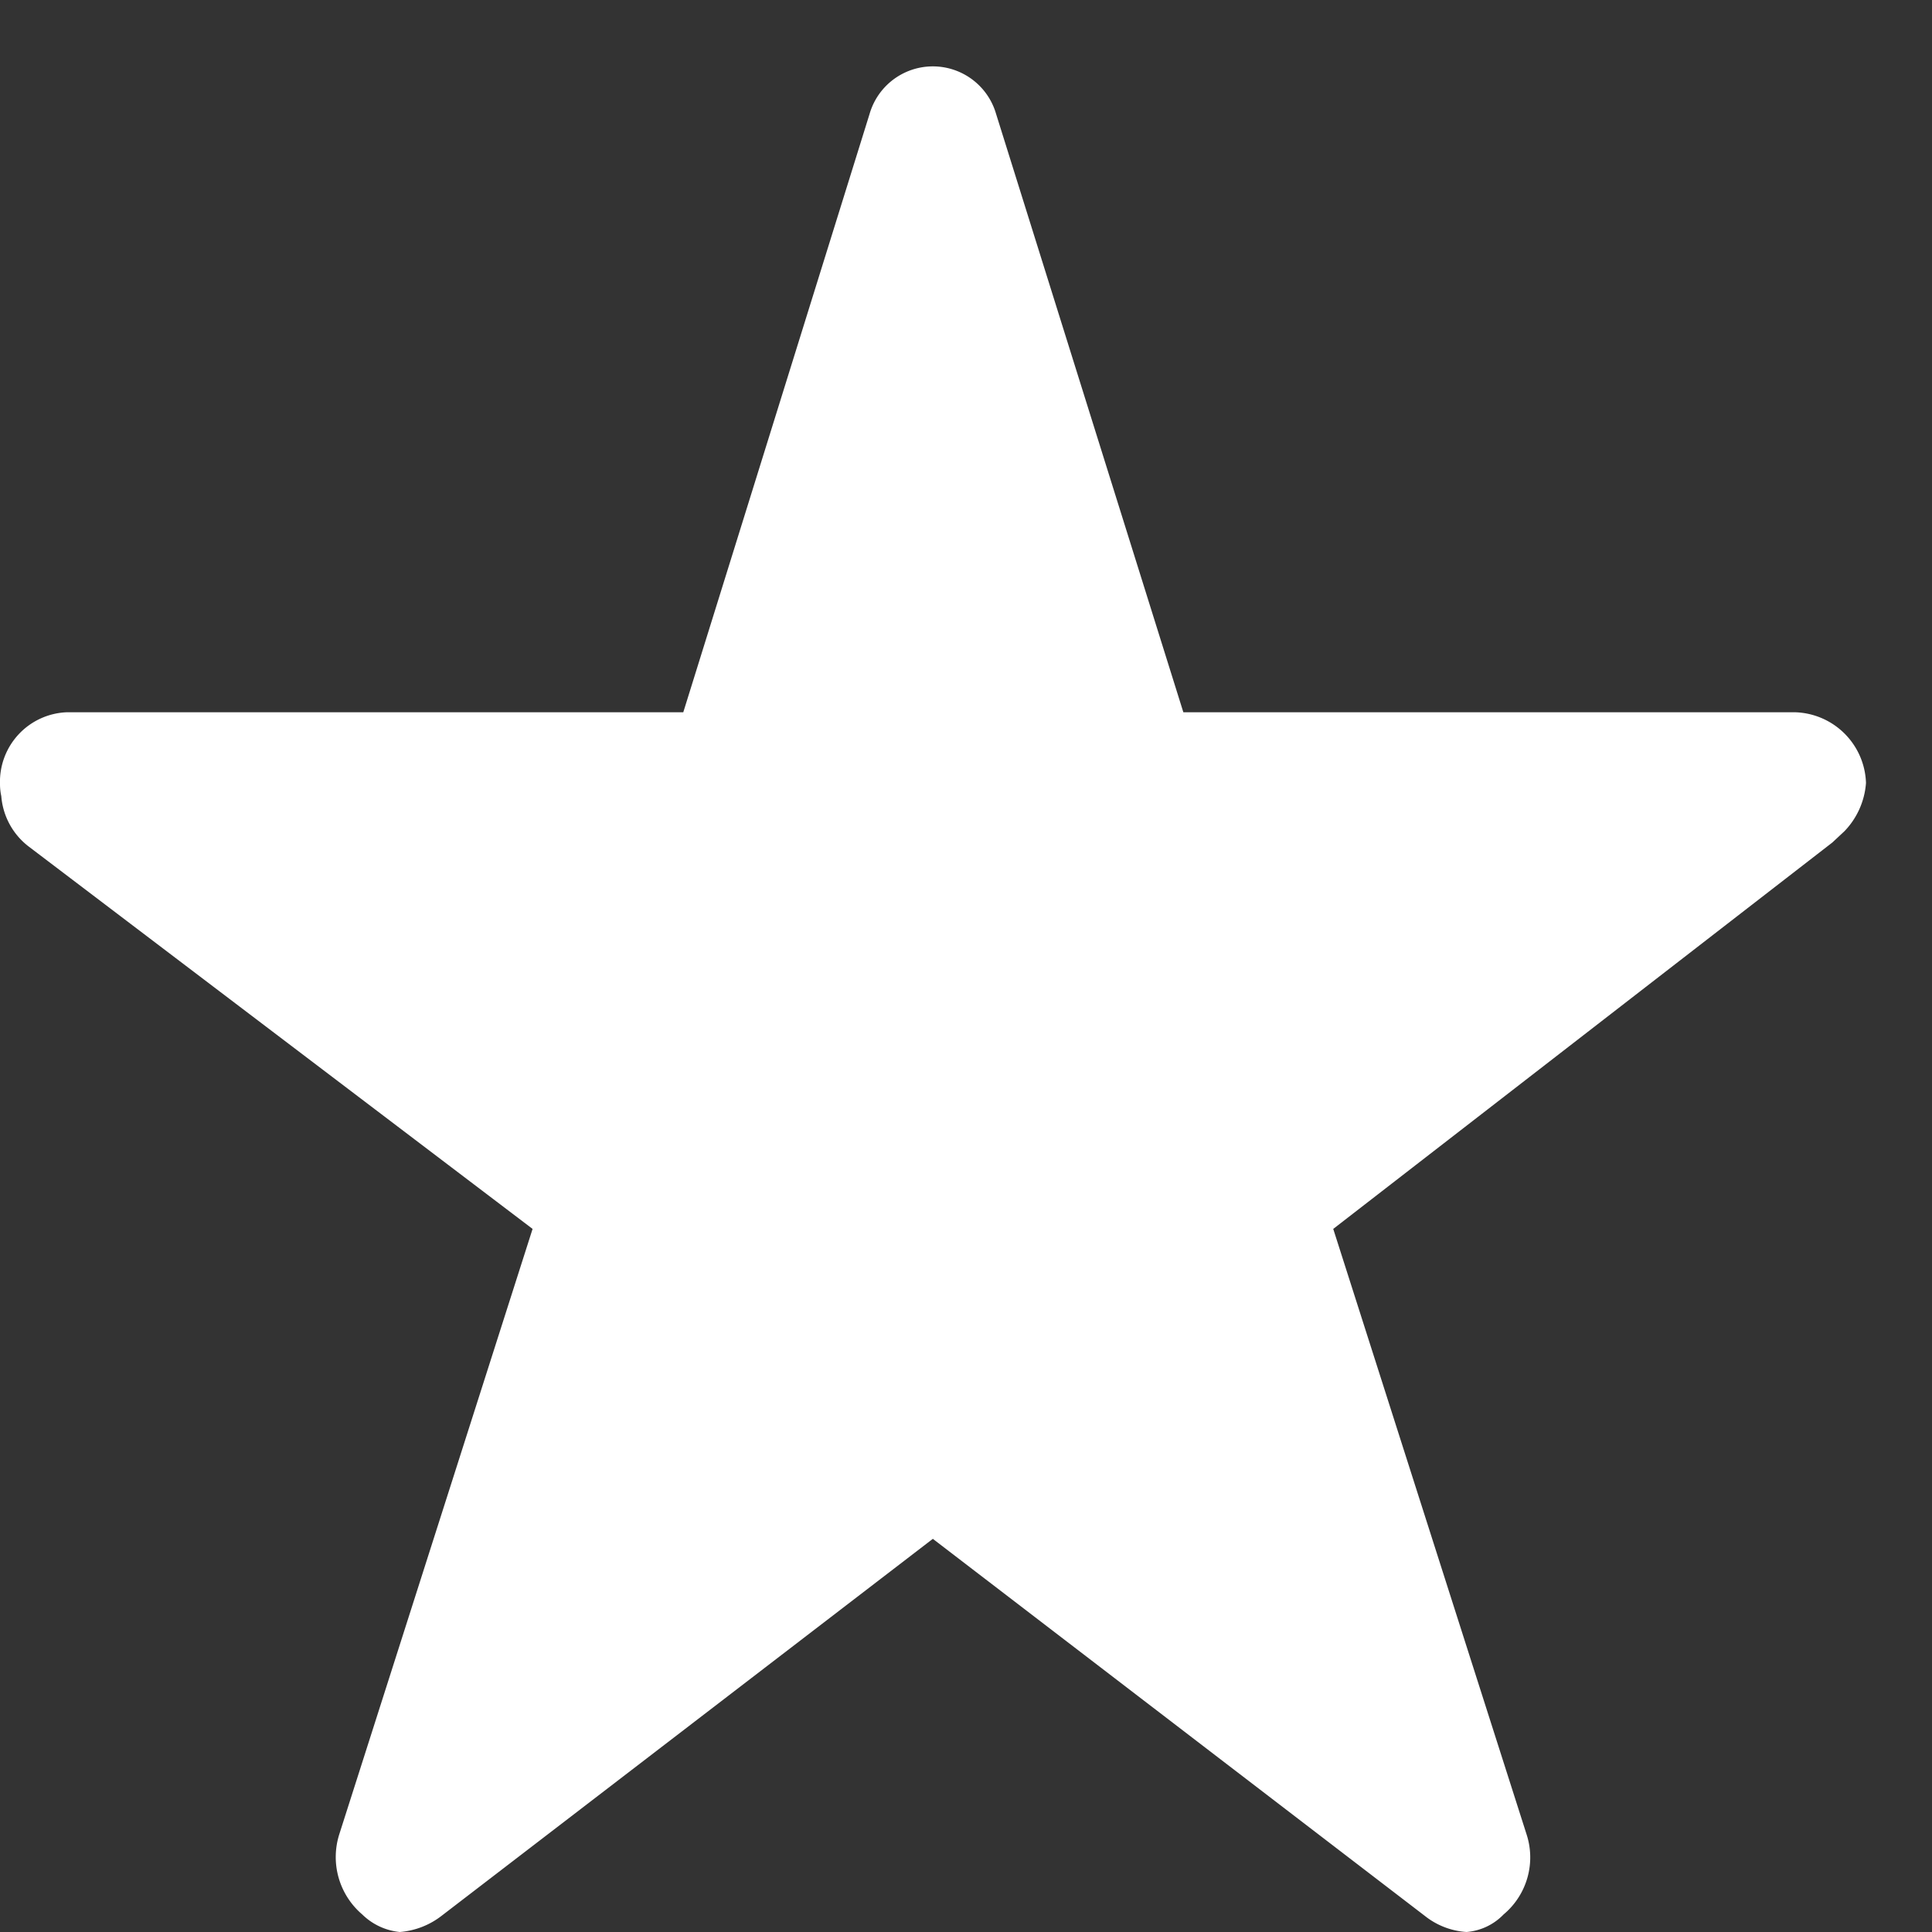 <svg xmlns="http://www.w3.org/2000/svg" xmlns:xlink="http://www.w3.org/1999/xlink" width="12" height="12" viewBox="0 0 12 12">
  <rect x="0" y="0" width="12" height="12" fill="#333333" stroke="none"/>
  <defs>
    <clipPath id="clip-path">
      <rect id="Rectangle_3567" data-name="Rectangle 3567" width="12" height="12" transform="translate(310 2306.587)" fill="#fff" stroke="#707070" stroke-width="1"/>
    </clipPath>
  </defs>
  <g id="Mask_Group_283" data-name="Mask Group 283" transform="translate(-310 -2306.587)" clip-path="url(#clip-path)">
    <path id="Icon_ionic-ios-star" data-name="Icon ionic-ios-star" d="M13.4,7.386h-3.8L8.437,3.67a.409.409,0,0,0-.786,0L6.494,7.386H2.664a.432.432,0,0,0-.414.446.352.352,0,0,0,.008.075.437.437,0,0,0,.173.315l3.127,2.373-1.2,3.758a.468.468,0,0,0,.142.5.387.387,0,0,0,.233.109.485.485,0,0,0,.259-.1L8.044,12.52,11.1,14.862a.463.463,0,0,0,.259.1.359.359,0,0,0,.23-.109.462.462,0,0,0,.142-.5l-1.2-3.758,3.1-2.4.075-.07a.482.482,0,0,0,.134-.3A.454.454,0,0,0,13.4,7.386Z" transform="translate(307.75 2303.625)" fill="#fff"/>
  </g>
</svg>
